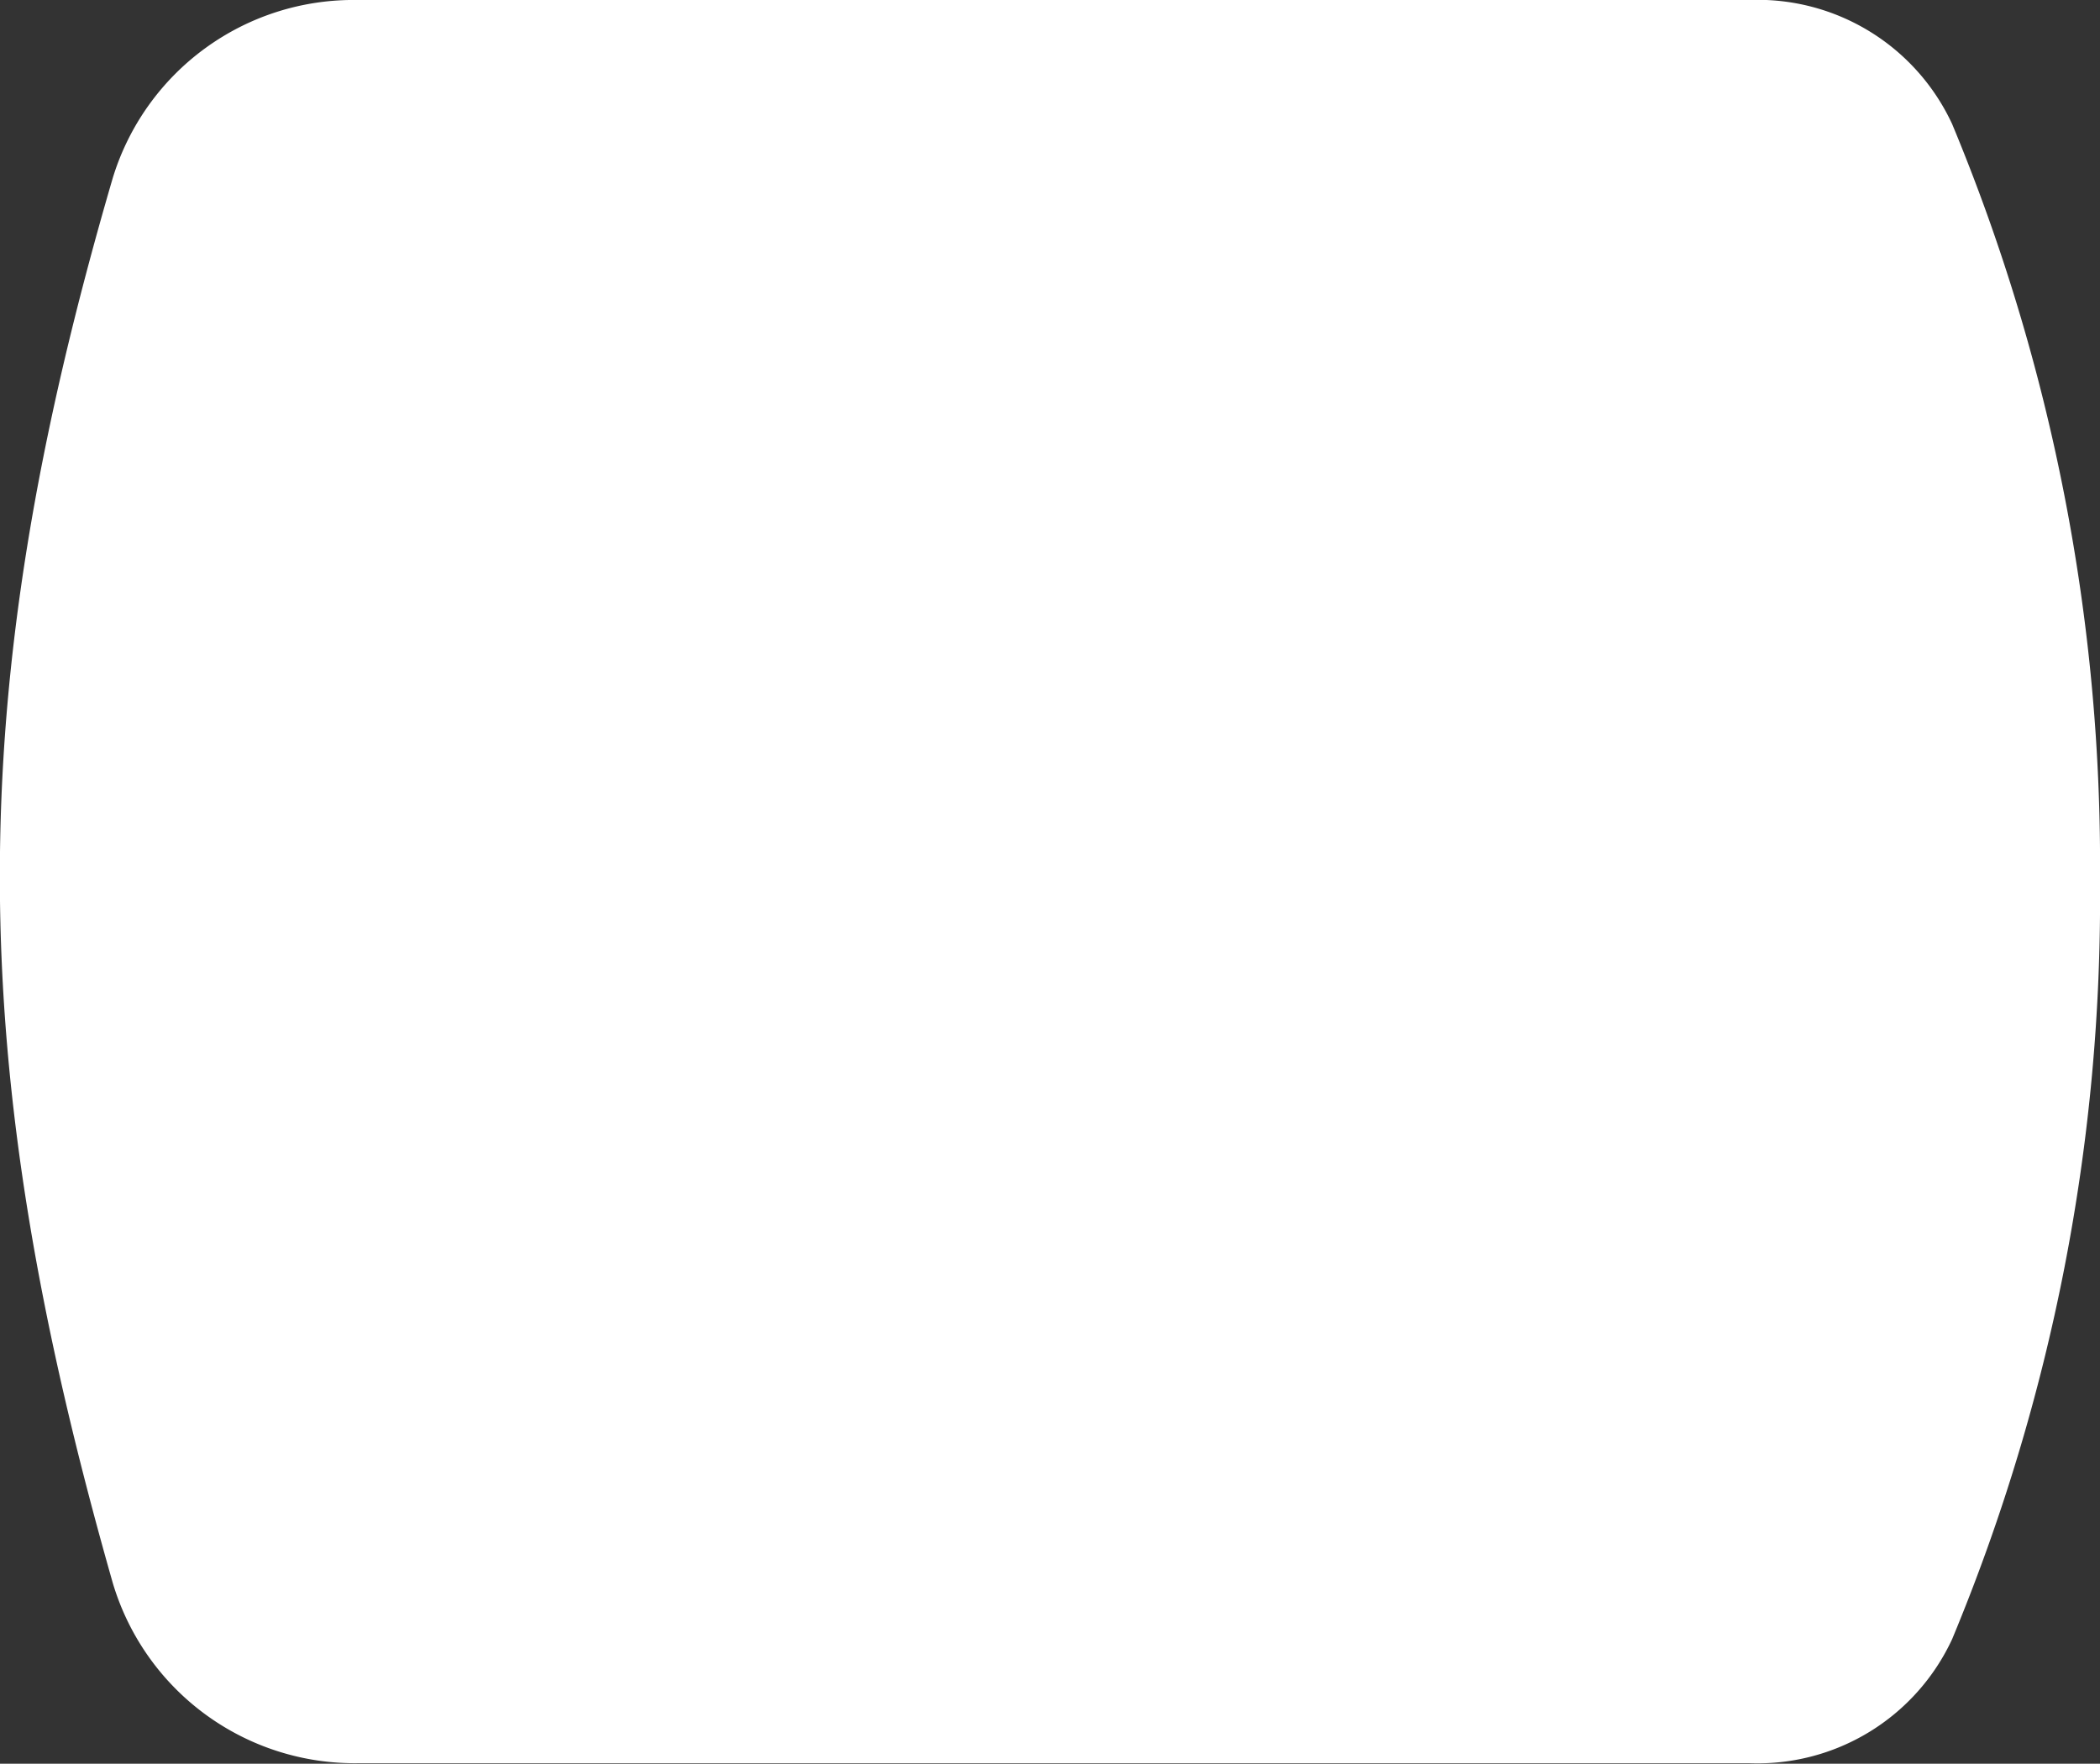 <svg xmlns="http://www.w3.org/2000/svg" viewBox="0 0 37.22 31.26"><rect x="0" y="0" width="37.22" height="31.26" fill="#333333" stroke="none"/><defs><style>.cls-1{fill:#FFFFFF;}</style></defs><g id="Layer_2" data-name="Layer 2"><g id="Layer_1-2" data-name="Layer 1"><g id="Layer_2-2" data-name="Layer 2"><g id="Layer_1-2-2" data-name="Layer 1-2"><path class="cls-1" d="M2,3.15A4.46,4.46,0,0,1,6.33,0H31a3.8,3.8,0,0,1,3.6,2.2,34.15,34.15,0,0,1,2.62,13.42A34.16,34.16,0,0,1,34.6,29.05a3.8,3.8,0,0,1-3.6,2.2H6.36A4.47,4.47,0,0,1,2,28.06C-.63,18.83-.71,12.42,2,3.15Z"/></g></g></g></g></svg>